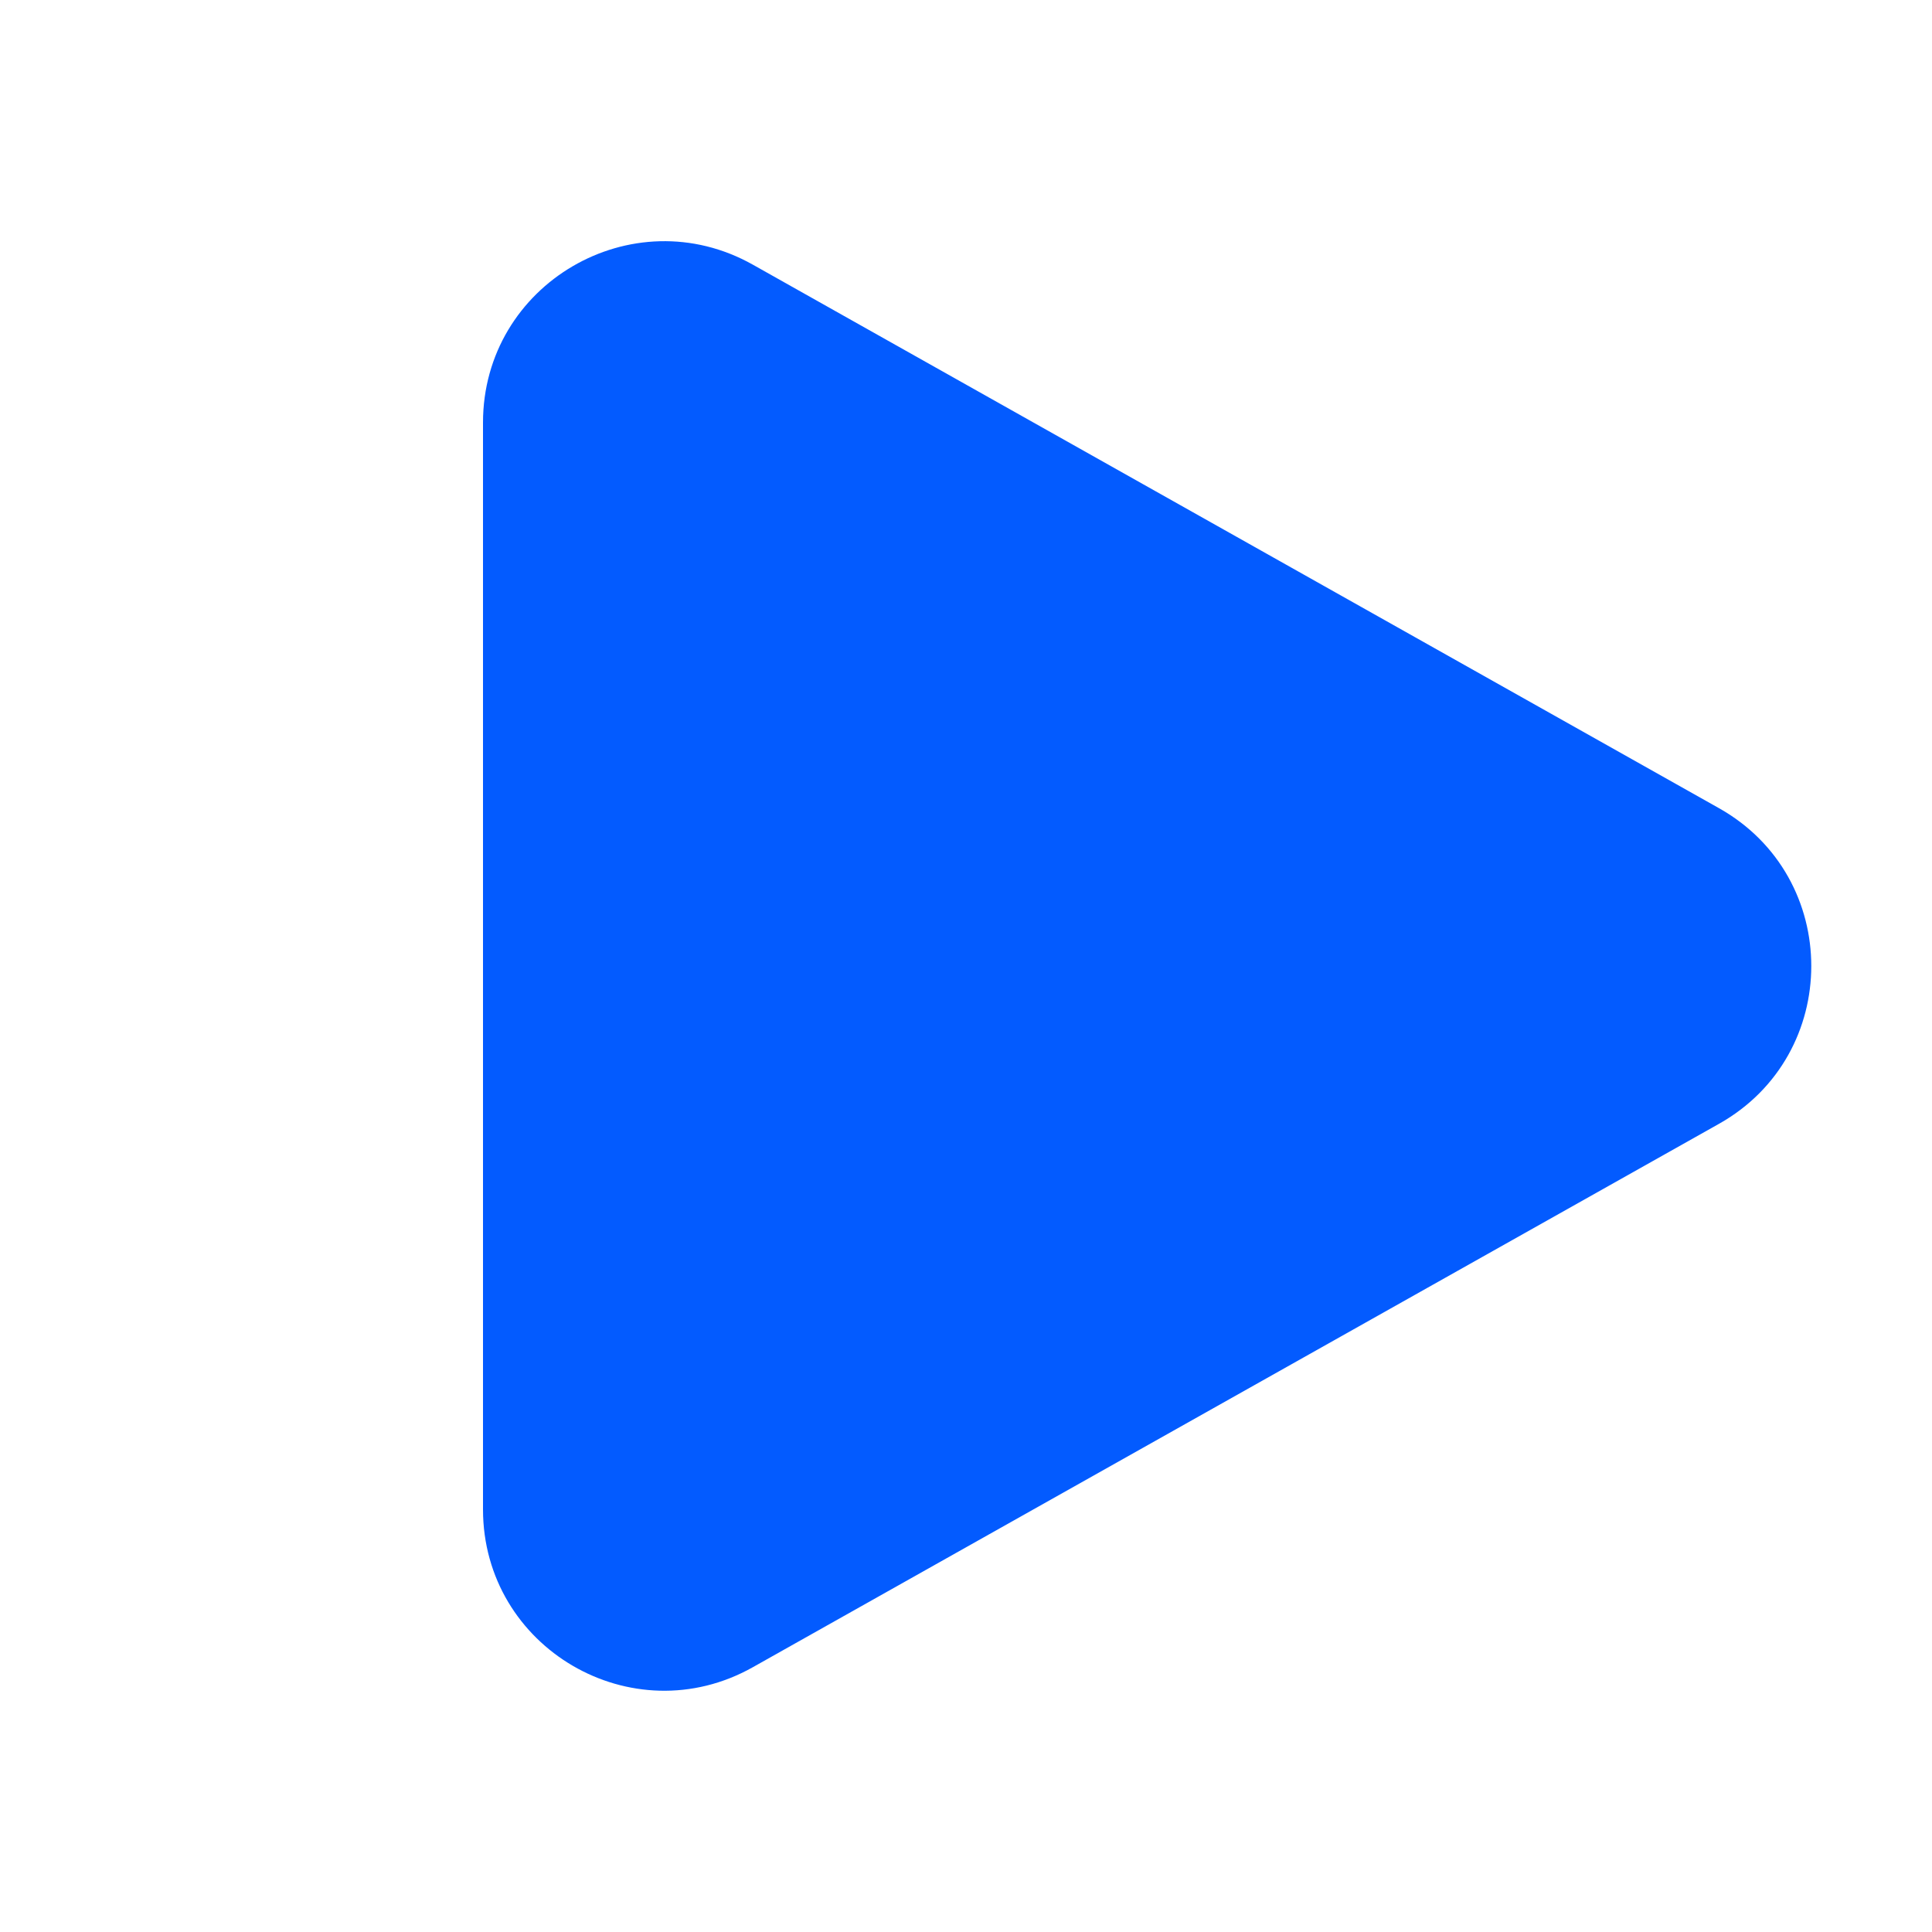 <svg width="16" height="16" viewBox="0 0 16 16" fill="none" xmlns="http://www.w3.org/2000/svg">
<path d="M6.235 2.192C5.236 1.63 4 2.352 4 3.5V12.5C4 13.647 5.235 14.37 6.235 13.807L14.236 9.307C15.255 8.734 15.255 7.266 14.236 6.693L6.235 2.192Z" fill="#035BFF"/>
</svg>
